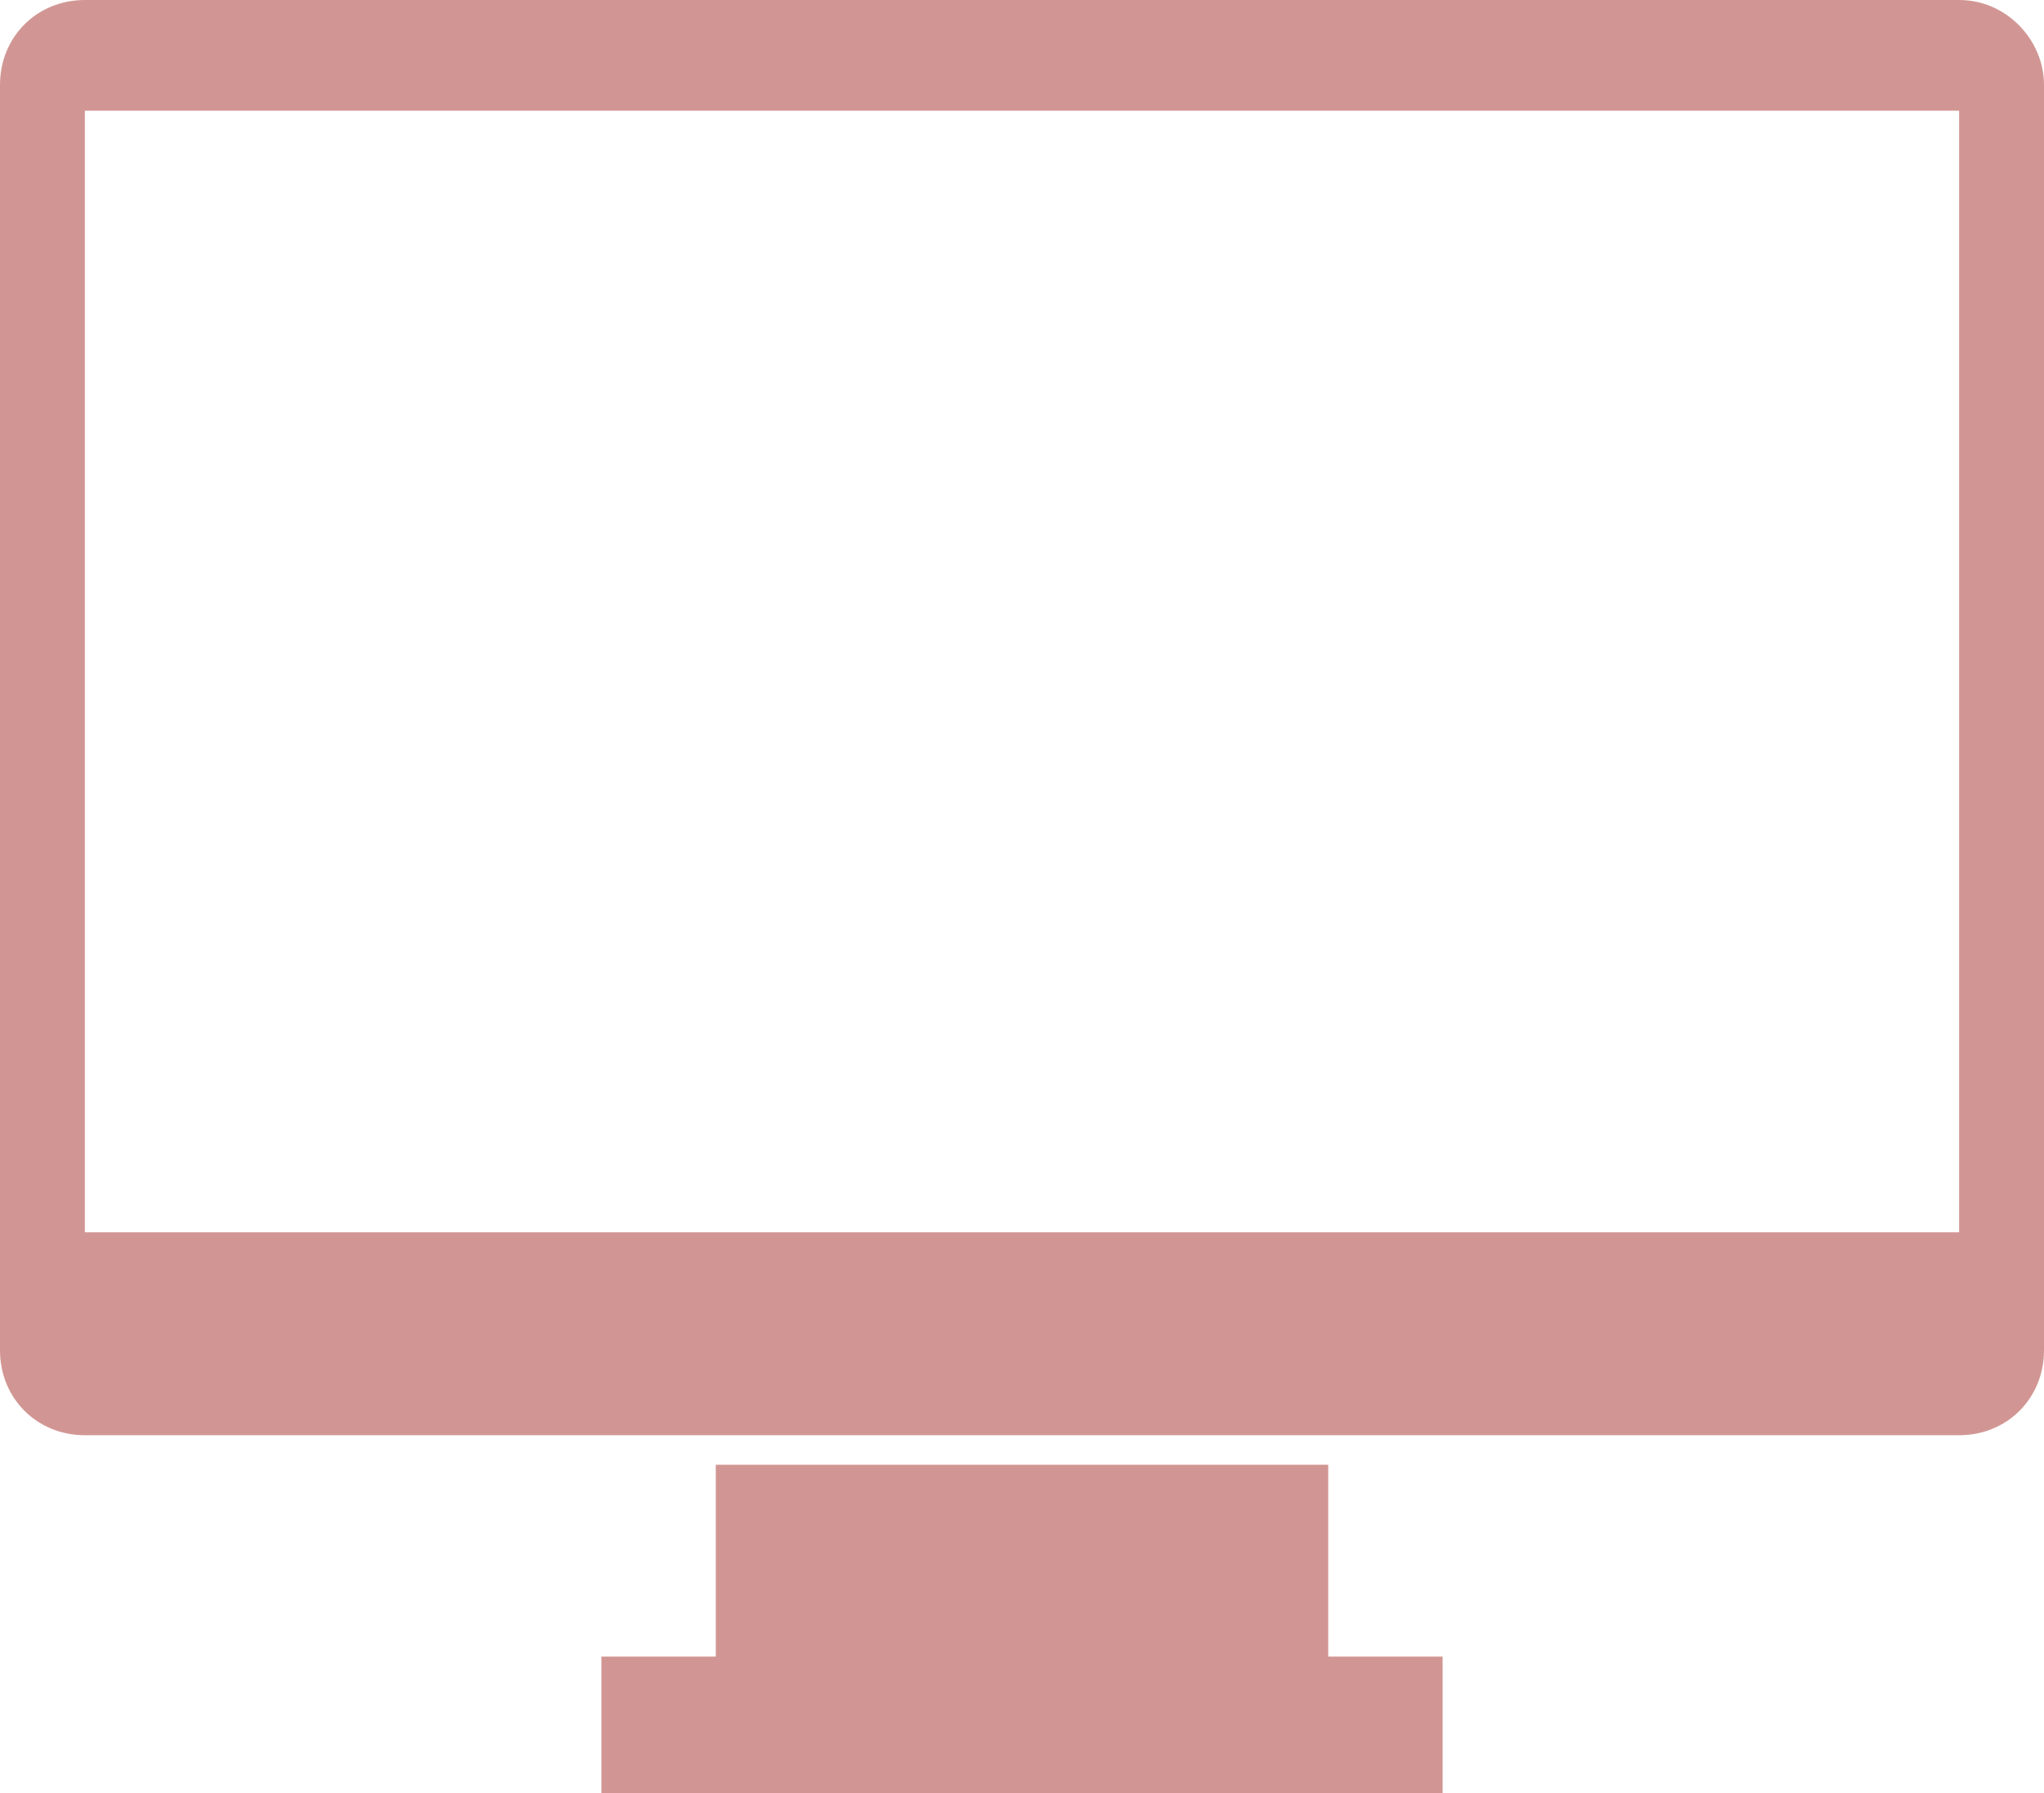<?xml version="1.0" encoding="UTF-8" standalone="no"?><svg xmlns="http://www.w3.org/2000/svg" xmlns:xlink="http://www.w3.org/1999/xlink" fill="#d19693" height="48.6" preserveAspectRatio="xMidYMid meet" version="1" viewBox="22.3 25.7 55.4 48.6" width="55.4" zoomAndPan="magnify"><g id="change1_1"><path d="M75.4,25.7H24.6c-1.3,0-2.3,1-2.3,2.3v34.3c0,1.3,1,2.3,2.3,2.3h50.8c1.3,0,2.3-1,2.3-2.3V28 C77.7,26.8,76.7,25.7,75.4,25.7z M75.4,59.1H24.6V28.7h50.8V59.1z" fill="inherit"/><path d="M58.3 65.4L41.7 65.4 41.7 70.6 38.6 70.6 38.6 74.3 61.4 74.3 61.4 70.6 58.3 70.6z" fill="inherit"/></g></svg>